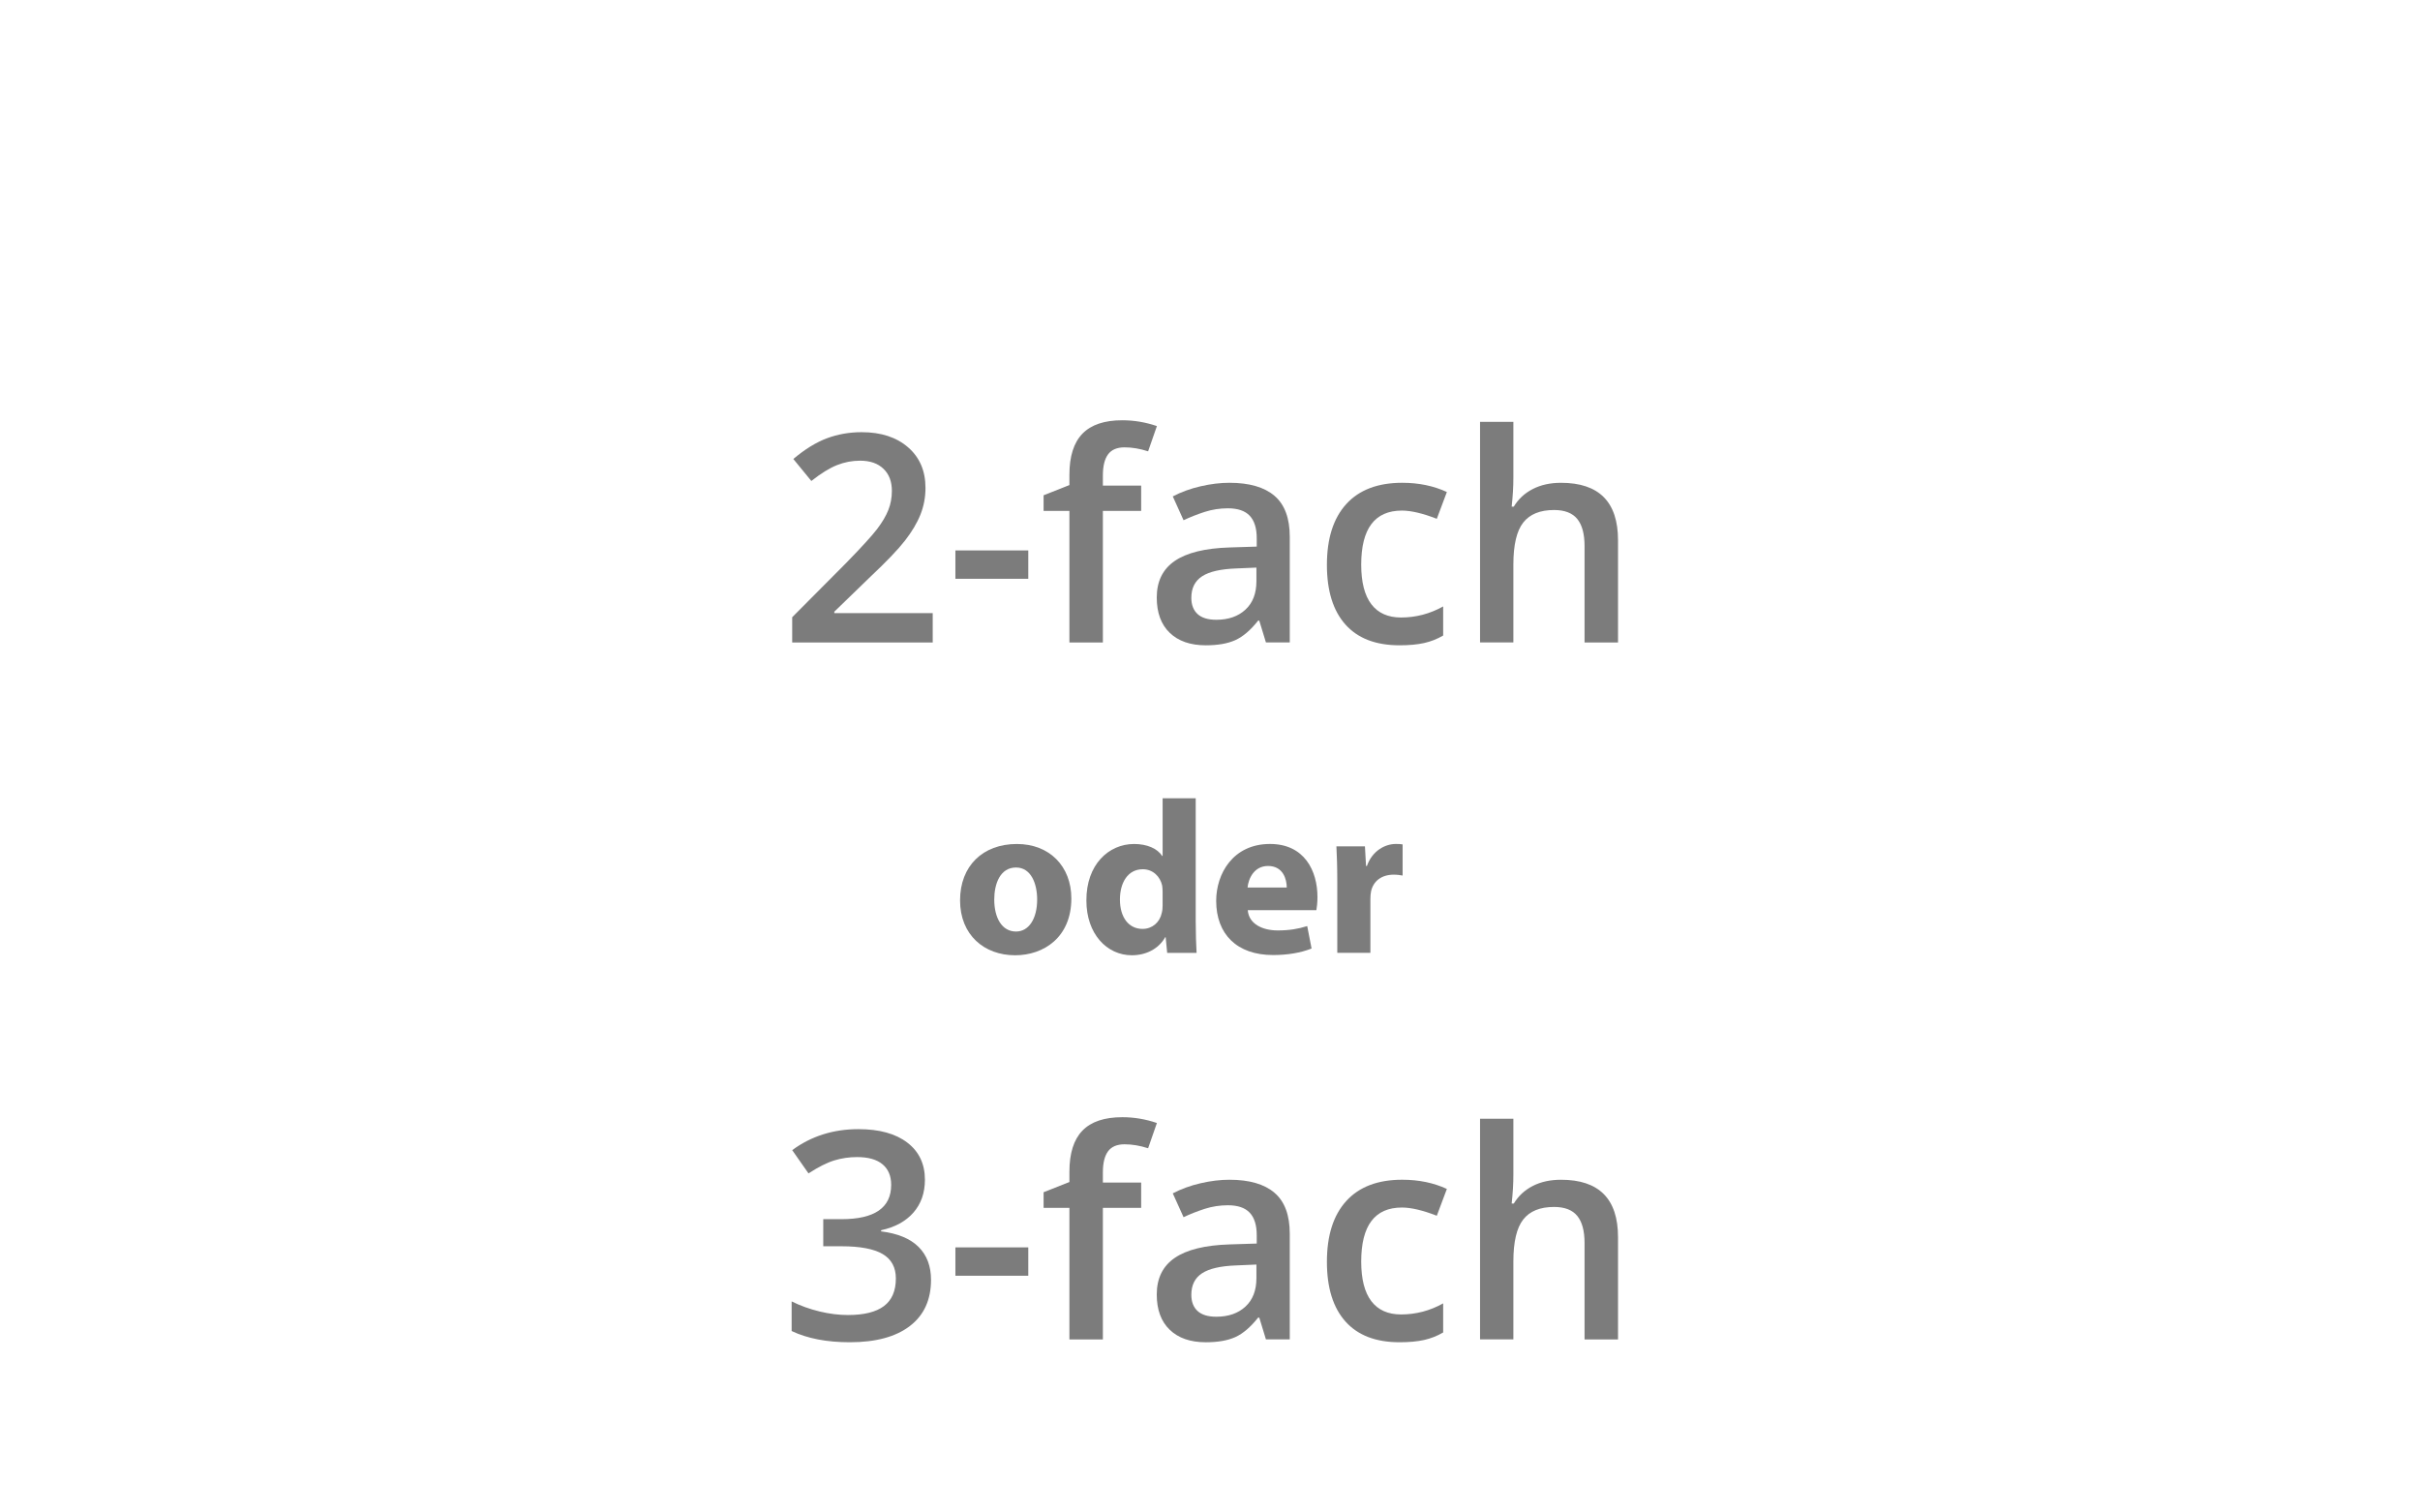 <?xml version="1.0" encoding="utf-8"?>
<!-- Generator: Adobe Illustrator 16.2.0, SVG Export Plug-In . SVG Version: 6.00 Build 0)  -->
<!DOCTYPE svg PUBLIC "-//W3C//DTD SVG 1.1//EN" "http://www.w3.org/Graphics/SVG/1.1/DTD/svg11.dtd">
<svg version="1.1" id="Warstwa_1" xmlns="http://www.w3.org/2000/svg" xmlns:xlink="http://www.w3.org/1999/xlink" x="0px" y="0px"
	 width="400px" height="250px" viewBox="0 0 400 250" enable-background="new 0 0 400 250" xml:space="preserve">
<g id="Warstwa_1_1_">
	<g>
		<path fill="#7C7C7C" d="M154.168,106.193h-23.227v-4.172l8.836-8.883c2.609-2.672,4.34-4.566,5.191-5.684
			c0.851-1.118,1.473-2.168,1.863-3.152c0.39-0.984,0.586-2.039,0.586-3.164c0-1.547-0.465-2.766-1.395-3.656
			s-2.215-1.336-3.855-1.336c-1.313,0-2.582,0.242-3.809,0.728c-1.227,0.484-2.645,1.358-4.254,2.625l-2.977-3.634
			c1.906-1.608,3.758-2.75,5.555-3.422c1.797-0.672,3.711-1.008,5.742-1.008c3.188,0,5.742,0.832,7.664,2.496
			s2.883,3.902,2.883,6.715c0,1.547-0.277,3.017-0.832,4.406c-0.555,1.39-1.406,2.824-2.555,4.301
			c-1.149,1.478-3.059,3.474-5.73,5.988l-5.953,5.766v0.234h16.266L154.168,106.193L154.168,106.193z"/>
		<path fill="#7C7C7C" d="M157.918,95.669v-4.688h12.047v4.688H157.918z"/>
		<path fill="#7C7C7C" d="M188.621,84.443h-6.328v21.75h-5.531v-21.75h-4.266v-2.578l4.266-1.688V78.49
			c0-3.063,0.719-5.331,2.156-6.809c1.437-1.477,3.633-2.215,6.586-2.215c1.938,0,3.844,0.32,5.719,0.961l-1.453,4.172
			c-1.359-0.438-2.656-0.656-3.891-0.656c-1.25,0-2.16,0.388-2.73,1.16c-0.57,0.773-0.855,1.935-0.855,3.48v1.688h6.328
			L188.621,84.443L188.621,84.443z"/>
		<path fill="#7C7C7C" d="M209.246,106.193l-1.102-3.608h-0.188c-1.25,1.578-2.509,2.651-3.772,3.223
			c-1.266,0.571-2.892,0.855-4.875,0.855c-2.547,0-4.535-0.688-5.965-2.063c-1.43-1.375-2.145-3.32-2.145-5.836
			c0-2.672,0.992-4.688,2.977-6.047c1.985-1.359,5.008-2.103,9.07-2.228l4.479-0.141v-1.383c0-1.656-0.389-2.896-1.16-3.715
			c-0.772-0.82-1.975-1.23-3.6-1.23c-1.328,0-2.602,0.195-3.82,0.586c-1.218,0.392-2.391,0.853-3.516,1.383l-1.781-3.938
			c1.406-0.734,2.945-1.293,4.617-1.676c1.672-0.383,3.25-0.574,4.732-0.574c3.299,0,5.785,0.719,7.467,2.156
			c1.68,1.437,2.521,3.694,2.521,6.772v17.461h-3.938L209.246,106.193L209.246,106.193z M201.043,102.443
			c2,0,3.605-0.559,4.816-1.676c1.211-1.117,1.813-2.684,1.813-4.699v-2.25l-3.325,0.142c-2.597,0.094-4.48,0.526-5.663,1.301
			c-1.181,0.775-1.77,1.957-1.77,3.551c0,1.156,0.344,2.051,1.031,2.685C198.635,102.128,199.668,102.443,201.043,102.443z"/>
		<path fill="#7C7C7C" d="M231.324,106.662c-3.922,0-6.902-1.146-8.941-3.435s-3.059-5.574-3.059-9.854
			c0-4.359,1.066-7.711,3.199-10.056c2.133-2.344,5.215-3.516,9.246-3.516c2.731,0,5.192,0.508,7.383,1.523l-1.664,4.43
			c-2.328-0.906-4.25-1.359-5.766-1.359c-4.484,0-6.729,2.978-6.729,8.931c0,2.905,0.562,5.09,1.676,6.551
			c1.117,1.461,2.754,2.19,4.91,2.19c2.453,0,4.771-0.608,6.961-1.828v4.806c-0.981,0.578-2.035,0.992-3.149,1.242
			C234.273,106.537,232.918,106.662,231.324,106.662z"/>
		<path fill="#7C7C7C" d="M267.441,106.193h-5.531V90.255c0-2-0.402-3.492-1.207-4.478c-0.805-0.984-2.082-1.477-3.832-1.477
			c-2.313,0-4.012,0.691-5.098,2.074s-1.629,3.699-1.629,6.949v12.866h-5.508V69.724h5.508v9.258c0,1.484-0.097,3.07-0.281,4.758
			h0.352c0.75-1.25,1.793-2.219,3.129-2.905c1.336-0.688,2.895-1.031,4.676-1.031c6.281,0,9.422,3.164,9.422,9.492V106.193
			L267.441,106.193z"/>
		<path fill="#7C7C7C" d="M152.879,195.002c0,2.172-0.633,3.979-1.898,5.426s-3.047,2.418-5.344,2.918v0.188
			c2.75,0.344,4.813,1.198,6.188,2.565c1.375,1.365,2.063,3.185,2.063,5.447c0,3.299-1.164,5.842-3.492,7.629
			c-2.328,1.789-5.641,2.686-9.938,2.686c-3.797,0-7-0.616-9.609-1.854v-4.896c1.453,0.72,2.992,1.271,4.617,1.664
			c1.625,0.392,3.188,0.586,4.688,0.586c2.656,0,4.641-0.491,5.953-1.479c1.312-0.984,1.969-2.508,1.969-4.568
			c0-1.828-0.727-3.172-2.18-4.03c-1.453-0.859-3.734-1.289-6.844-1.289h-2.977v-4.478h3.023c5.469,0,8.203-1.893,8.203-5.672
			c0-1.471-0.477-2.604-1.43-3.398c-0.953-0.797-2.359-1.194-4.219-1.194c-1.297,0-2.547,0.185-3.75,0.552
			c-1.203,0.366-2.625,1.082-4.266,2.146l-2.695-3.845c3.141-2.313,6.789-3.469,10.945-3.469c3.453,0,6.148,0.741,8.086,2.228
			C151.91,190.348,152.879,192.393,152.879,195.002z"/>
		<path fill="#7C7C7C" d="M157.918,210.869v-4.688h12.047v4.688H157.918z"/>
		<path fill="#7C7C7C" d="M188.621,199.643h-6.328v21.75h-5.531v-21.75h-4.266v-2.578l4.266-1.688v-1.688
			c0-3.063,0.719-5.332,2.156-6.811s3.633-2.215,6.586-2.215c1.938,0,3.844,0.318,5.719,0.961l-1.453,4.172
			c-1.359-0.438-2.656-0.654-3.891-0.654c-1.25,0-2.16,0.387-2.73,1.158c-0.57,0.773-0.855,1.936-0.855,3.479v1.688h6.328
			L188.621,199.643L188.621,199.643z"/>
		<path fill="#7C7C7C" d="M209.246,221.393l-1.102-3.606h-0.188c-1.25,1.575-2.509,2.649-3.772,3.223
			c-1.266,0.571-2.892,0.854-4.875,0.854c-2.547,0-4.535-0.688-5.965-2.063c-1.43-1.375-2.145-3.319-2.145-5.836
			c0-2.672,0.992-4.688,2.977-6.047c1.985-1.358,5.008-2.104,9.07-2.229l4.479-0.141v-1.383c0-1.656-0.389-2.896-1.16-3.715
			c-0.772-0.82-1.975-1.23-3.6-1.23c-1.328,0-2.602,0.195-3.82,0.586c-1.218,0.391-2.391,0.854-3.516,1.383l-1.781-3.938
			c1.406-0.734,2.945-1.293,4.617-1.676c1.672-0.385,3.25-0.574,4.732-0.574c3.299,0,5.785,0.719,7.467,2.156
			c1.68,1.437,2.521,3.693,2.521,6.771v17.461h-3.938L209.246,221.393L209.246,221.393z M201.043,217.643
			c2,0,3.605-0.559,4.816-1.676s1.813-2.684,1.813-4.699v-2.25l-3.325,0.144c-2.597,0.094-4.48,0.524-5.663,1.301
			c-1.18,0.772-1.77,1.957-1.77,3.552c0,1.155,0.344,2.051,1.031,2.684C198.635,217.328,199.668,217.643,201.043,217.643z"/>
		<path fill="#7C7C7C" d="M231.324,221.861c-3.922,0-6.902-1.146-8.941-3.436c-2.039-2.287-3.059-5.572-3.059-9.854
			c0-4.358,1.066-7.711,3.199-10.055c2.133-2.346,5.215-3.518,9.246-3.518c2.731,0,5.192,0.508,7.383,1.521l-1.664,4.432
			c-2.328-0.906-4.25-1.357-5.766-1.357c-4.484,0-6.729,2.977-6.729,8.93c0,2.906,0.562,5.09,1.676,6.552
			c1.117,1.461,2.754,2.19,4.91,2.19c2.453,0,4.771-0.608,6.961-1.828v4.806c-0.981,0.577-2.035,0.991-3.149,1.241
			C234.273,221.736,232.918,221.861,231.324,221.861z"/>
		<path fill="#7C7C7C" d="M267.441,221.393h-5.531v-15.938c0-2-0.402-3.492-1.207-4.479c-0.805-0.983-2.082-1.478-3.832-1.478
			c-2.313,0-4.012,0.688-5.098,2.074c-1.086,1.383-1.629,3.696-1.629,6.946v12.867h-5.508V184.92h5.508v9.258
			c0,1.484-0.097,3.07-0.281,4.758h0.352c0.75-1.25,1.793-2.219,3.129-2.906c1.336-0.687,2.895-1.028,4.676-1.028
			c6.281,0,9.422,3.164,9.422,9.492V221.393L267.441,221.393z"/>
	</g>
</g>
<g id="Warstwa_2">
	<g>
		<path fill="#7C7C7C" d="M177.082,148.501c0,6.442-4.572,9.396-9.287,9.396c-5.147,0-9.107-3.385-9.107-9.07
			c0-5.688,3.744-9.323,9.396-9.323C173.482,139.502,177.082,143.21,177.082,148.501z M164.339,148.682
			c0,3.023,1.26,5.291,3.6,5.291c2.124,0,3.492-2.123,3.492-5.291c0-2.629-1.008-5.291-3.492-5.291
			C165.311,143.391,164.339,146.09,164.339,148.682z"/>
		<path fill="#7C7C7C" d="M197.638,131.943v20.301c0,1.98,0.071,4.068,0.144,5.256h-4.859l-0.252-2.592h-0.072
			c-1.115,1.98-3.239,2.988-5.507,2.988c-4.176,0-7.523-3.564-7.523-9.035c-0.036-5.939,3.672-9.359,7.884-9.359
			c2.159,0,3.852,0.756,4.643,1.98h0.072v-9.539H197.638z M192.166,147.35c0-0.287-0.036-0.684-0.072-0.973
			c-0.323-1.477-1.512-2.699-3.203-2.699c-2.483,0-3.779,2.232-3.779,5.004c0,2.987,1.476,4.859,3.743,4.859
			c1.584,0,2.844-1.08,3.168-2.629c0.107-0.395,0.144-0.791,0.144-1.26L192.166,147.35L192.166,147.35z"/>
		<path fill="#7C7C7C" d="M206.242,150.445c0.18,2.268,2.412,3.348,4.968,3.348c1.871,0,3.383-0.252,4.858-0.721l0.721,3.707
			c-1.801,0.721-3.996,1.08-6.371,1.08c-5.977,0-9.396-3.455-9.396-8.963c0-4.463,2.772-9.396,8.893-9.396
			c5.688,0,7.848,4.429,7.848,8.783c0,0.937-0.109,1.764-0.181,2.159h-11.339V150.445z M212.686,146.701
			c0-1.332-0.576-3.563-3.096-3.563c-2.304,0-3.238,2.088-3.384,3.563H212.686z"/>
		<path fill="#7C7C7C" d="M221.039,145.693c0-2.592-0.071-4.283-0.145-5.795h4.717l0.18,3.238h0.145
			c0.899-2.556,3.06-3.636,4.752-3.636c0.504,0,0.756,0,1.15,0.072v5.147c-0.396-0.072-0.863-0.145-1.477-0.145
			c-2.016,0-3.383,1.08-3.742,2.771c-0.072,0.358-0.107,0.791-0.107,1.223v8.928h-5.473V145.693z"/>
	</g>
</g>
</svg>
